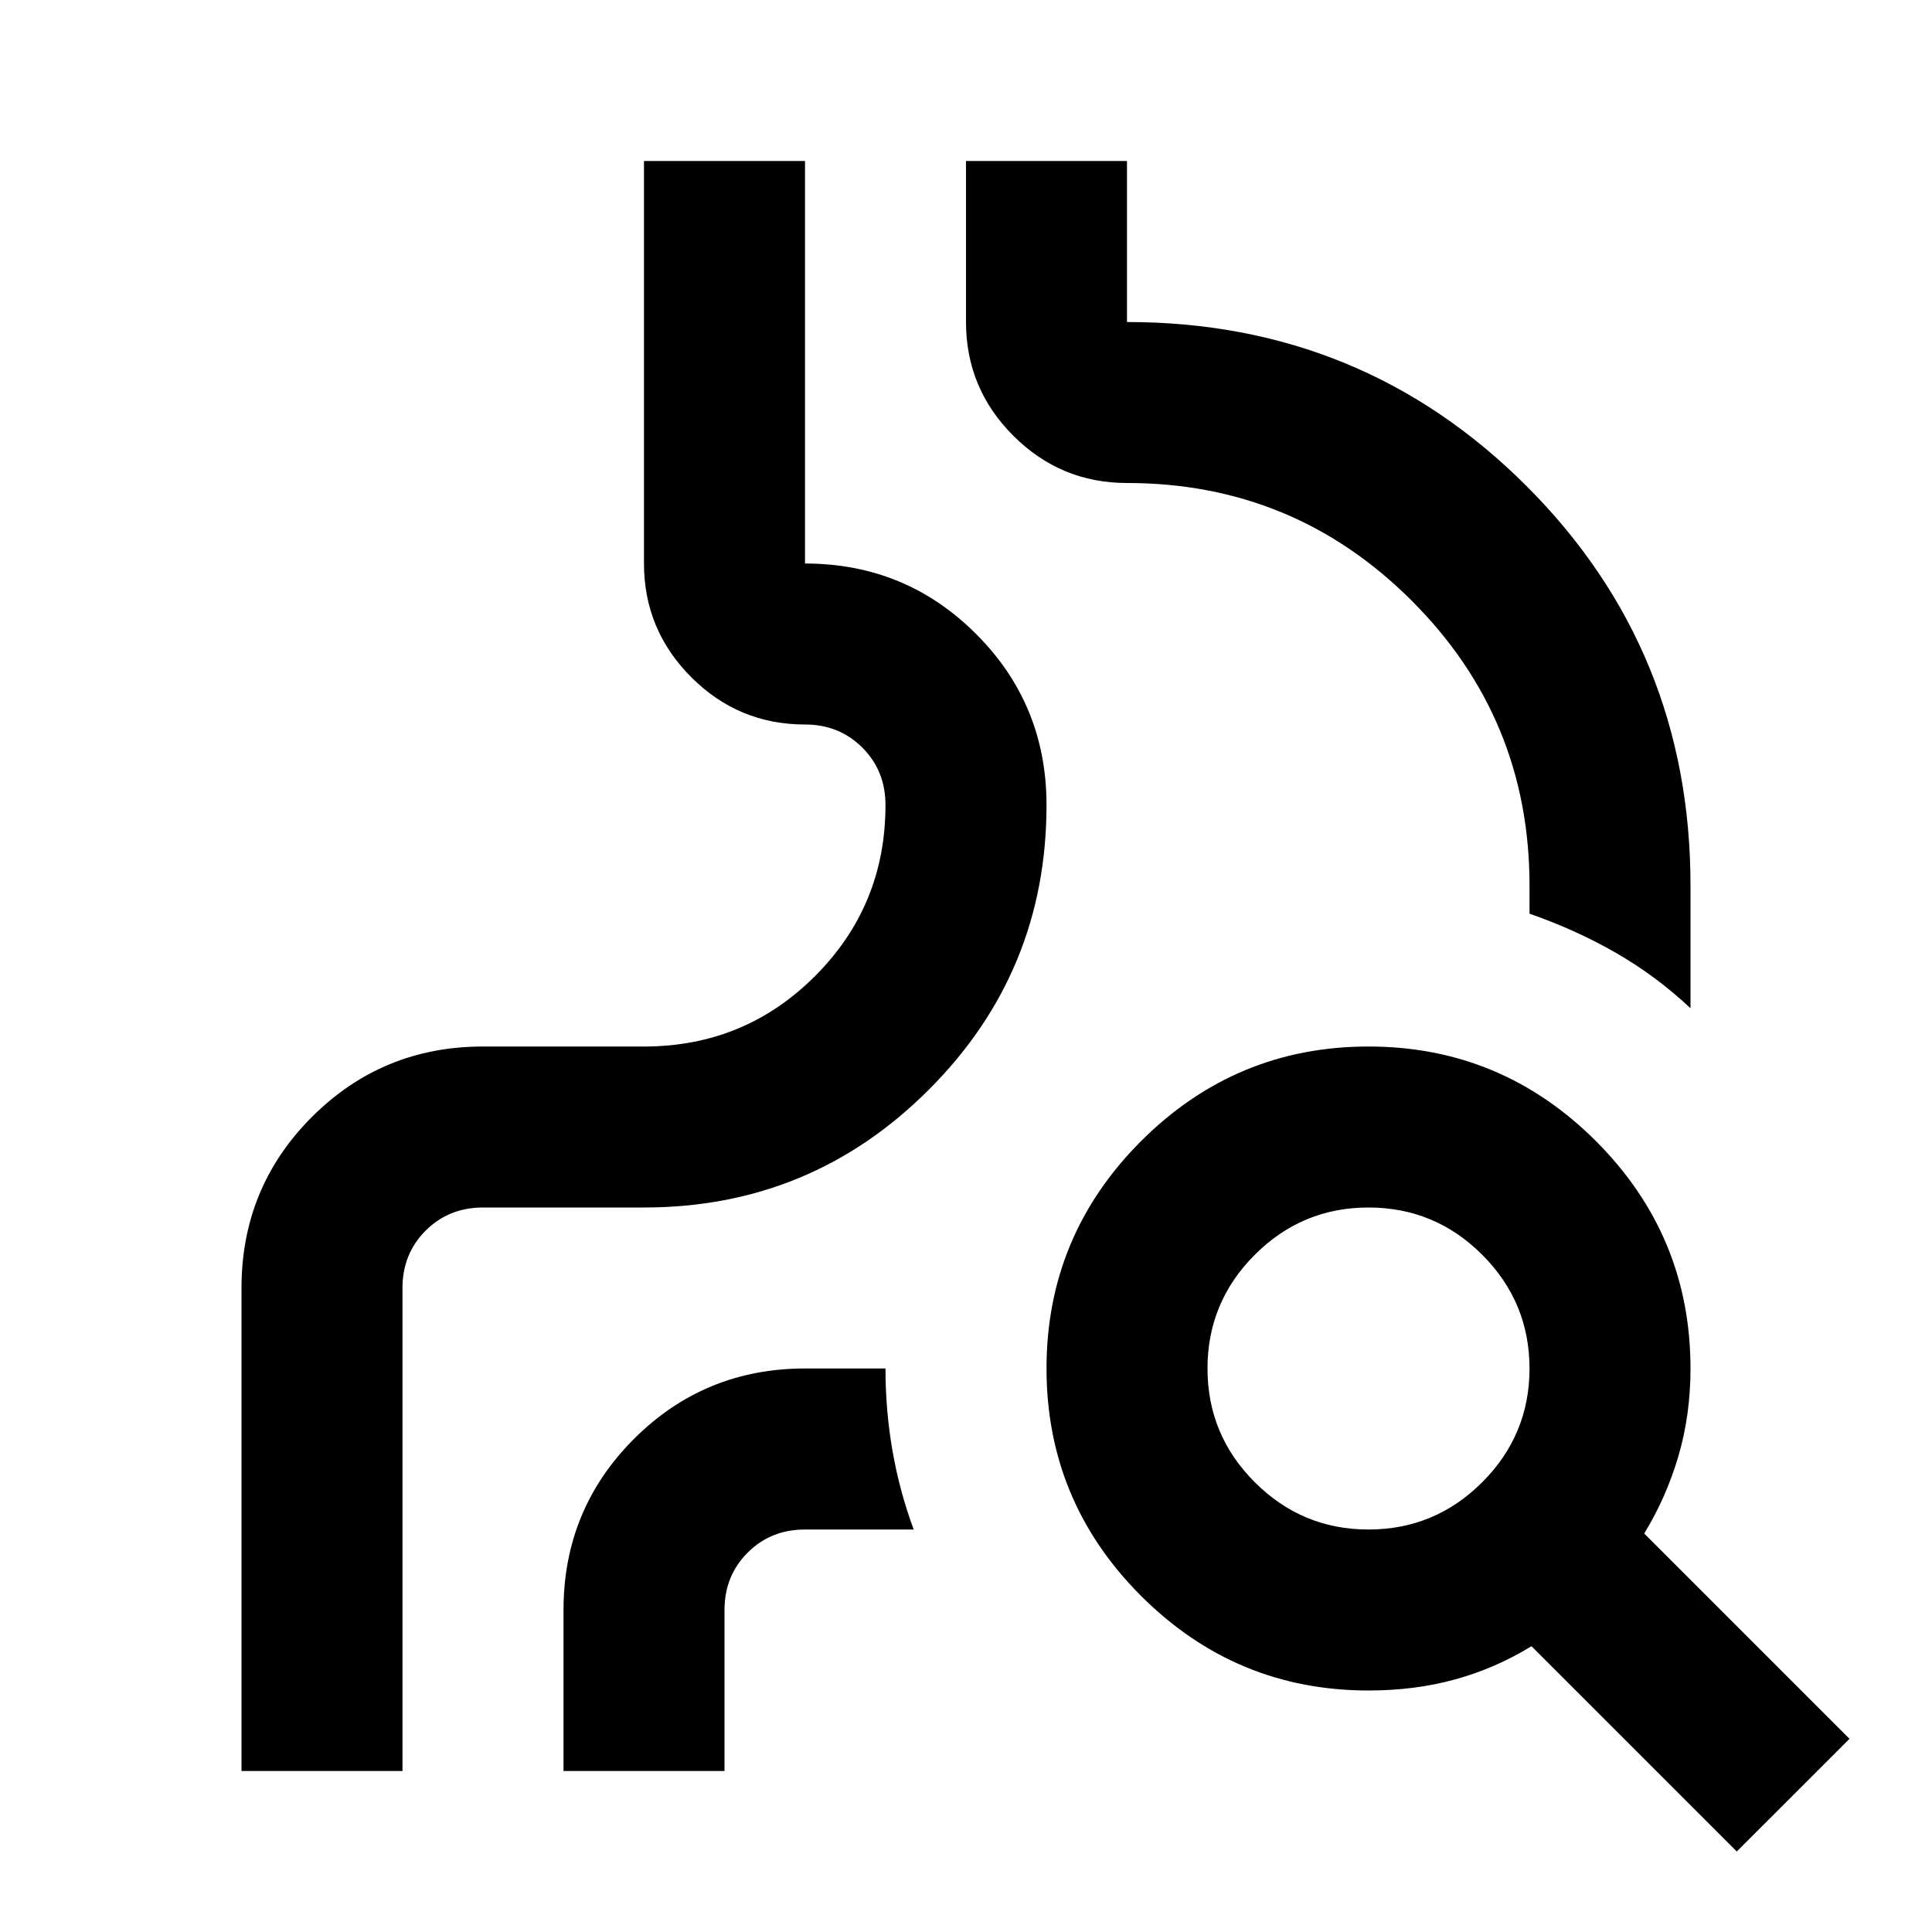 <svg width="40" height="40" viewBox="0 0 40 40" fill="none" xmlns="http://www.w3.org/2000/svg">
<mask id="mask0_2181_334" style="mask-type:alpha" maskUnits="userSpaceOnUse" x="0" y="0" width="40" height="40">
<rect width="40" height="40" fill="#D9D9D9"/>
</mask>
<g mask="url(#mask0_2181_334)">
<path d="M5 36.667V26.667C5 25.278 5.486 24.097 6.458 23.125C7.431 22.153 8.611 21.667 10 21.667H13.333C14.722 21.667 15.903 21.181 16.875 20.208C17.847 19.236 18.333 18.056 18.333 16.667C18.333 16.195 18.174 15.799 17.854 15.479C17.535 15.16 17.139 15 16.667 15C15.75 15 14.965 14.674 14.312 14.021C13.66 13.368 13.333 12.583 13.333 11.667V3.333H16.667V11.667C18.056 11.667 19.236 12.153 20.208 13.125C21.181 14.097 21.667 15.278 21.667 16.667C21.667 18.972 20.854 20.938 19.229 22.562C17.604 24.188 15.639 25 13.333 25H10C9.528 25 9.132 25.16 8.812 25.479C8.493 25.799 8.333 26.195 8.333 26.667V36.667H5ZM35 20.875C34.528 20.431 34.014 20.049 33.458 19.729C32.903 19.41 32.306 19.139 31.667 18.917V18.333C31.667 16.028 30.854 14.062 29.229 12.438C27.604 10.812 25.639 10 23.333 10C22.417 10 21.632 9.674 20.979 9.021C20.326 8.368 20 7.583 20 6.667V3.333H23.333V6.667C26.583 6.667 29.34 7.799 31.604 10.062C33.868 12.326 35 15.083 35 18.333V20.875ZM11.667 36.667V33.333C11.667 31.945 12.153 30.764 13.125 29.792C14.097 28.82 15.278 28.333 16.667 28.333H18.333C18.333 28.917 18.382 29.486 18.479 30.042C18.576 30.597 18.722 31.139 18.917 31.667H16.667C16.194 31.667 15.799 31.826 15.479 32.146C15.16 32.465 15 32.861 15 33.333V36.667H11.667ZM28.333 31.667C29.25 31.667 30.035 31.34 30.688 30.688C31.34 30.035 31.667 29.25 31.667 28.333C31.667 27.417 31.34 26.632 30.688 25.979C30.035 25.326 29.25 25 28.333 25C27.417 25 26.632 25.326 25.979 25.979C25.326 26.632 25 27.417 25 28.333C25 29.25 25.326 30.035 25.979 30.688C26.632 31.34 27.417 31.667 28.333 31.667ZM35.958 38.333L31.708 34.083C31.208 34.389 30.681 34.618 30.125 34.771C29.569 34.924 28.972 35 28.333 35C26.5 35 24.931 34.347 23.625 33.042C22.319 31.736 21.667 30.167 21.667 28.333C21.667 26.5 22.319 24.931 23.625 23.625C24.931 22.32 26.5 21.667 28.333 21.667C30.167 21.667 31.736 22.32 33.042 23.625C34.347 24.931 35 26.5 35 28.333C35 28.972 34.917 29.576 34.75 30.146C34.583 30.715 34.347 31.25 34.042 31.75L38.292 36L35.958 38.333Z" fill="black"/>
</g>
</svg>
